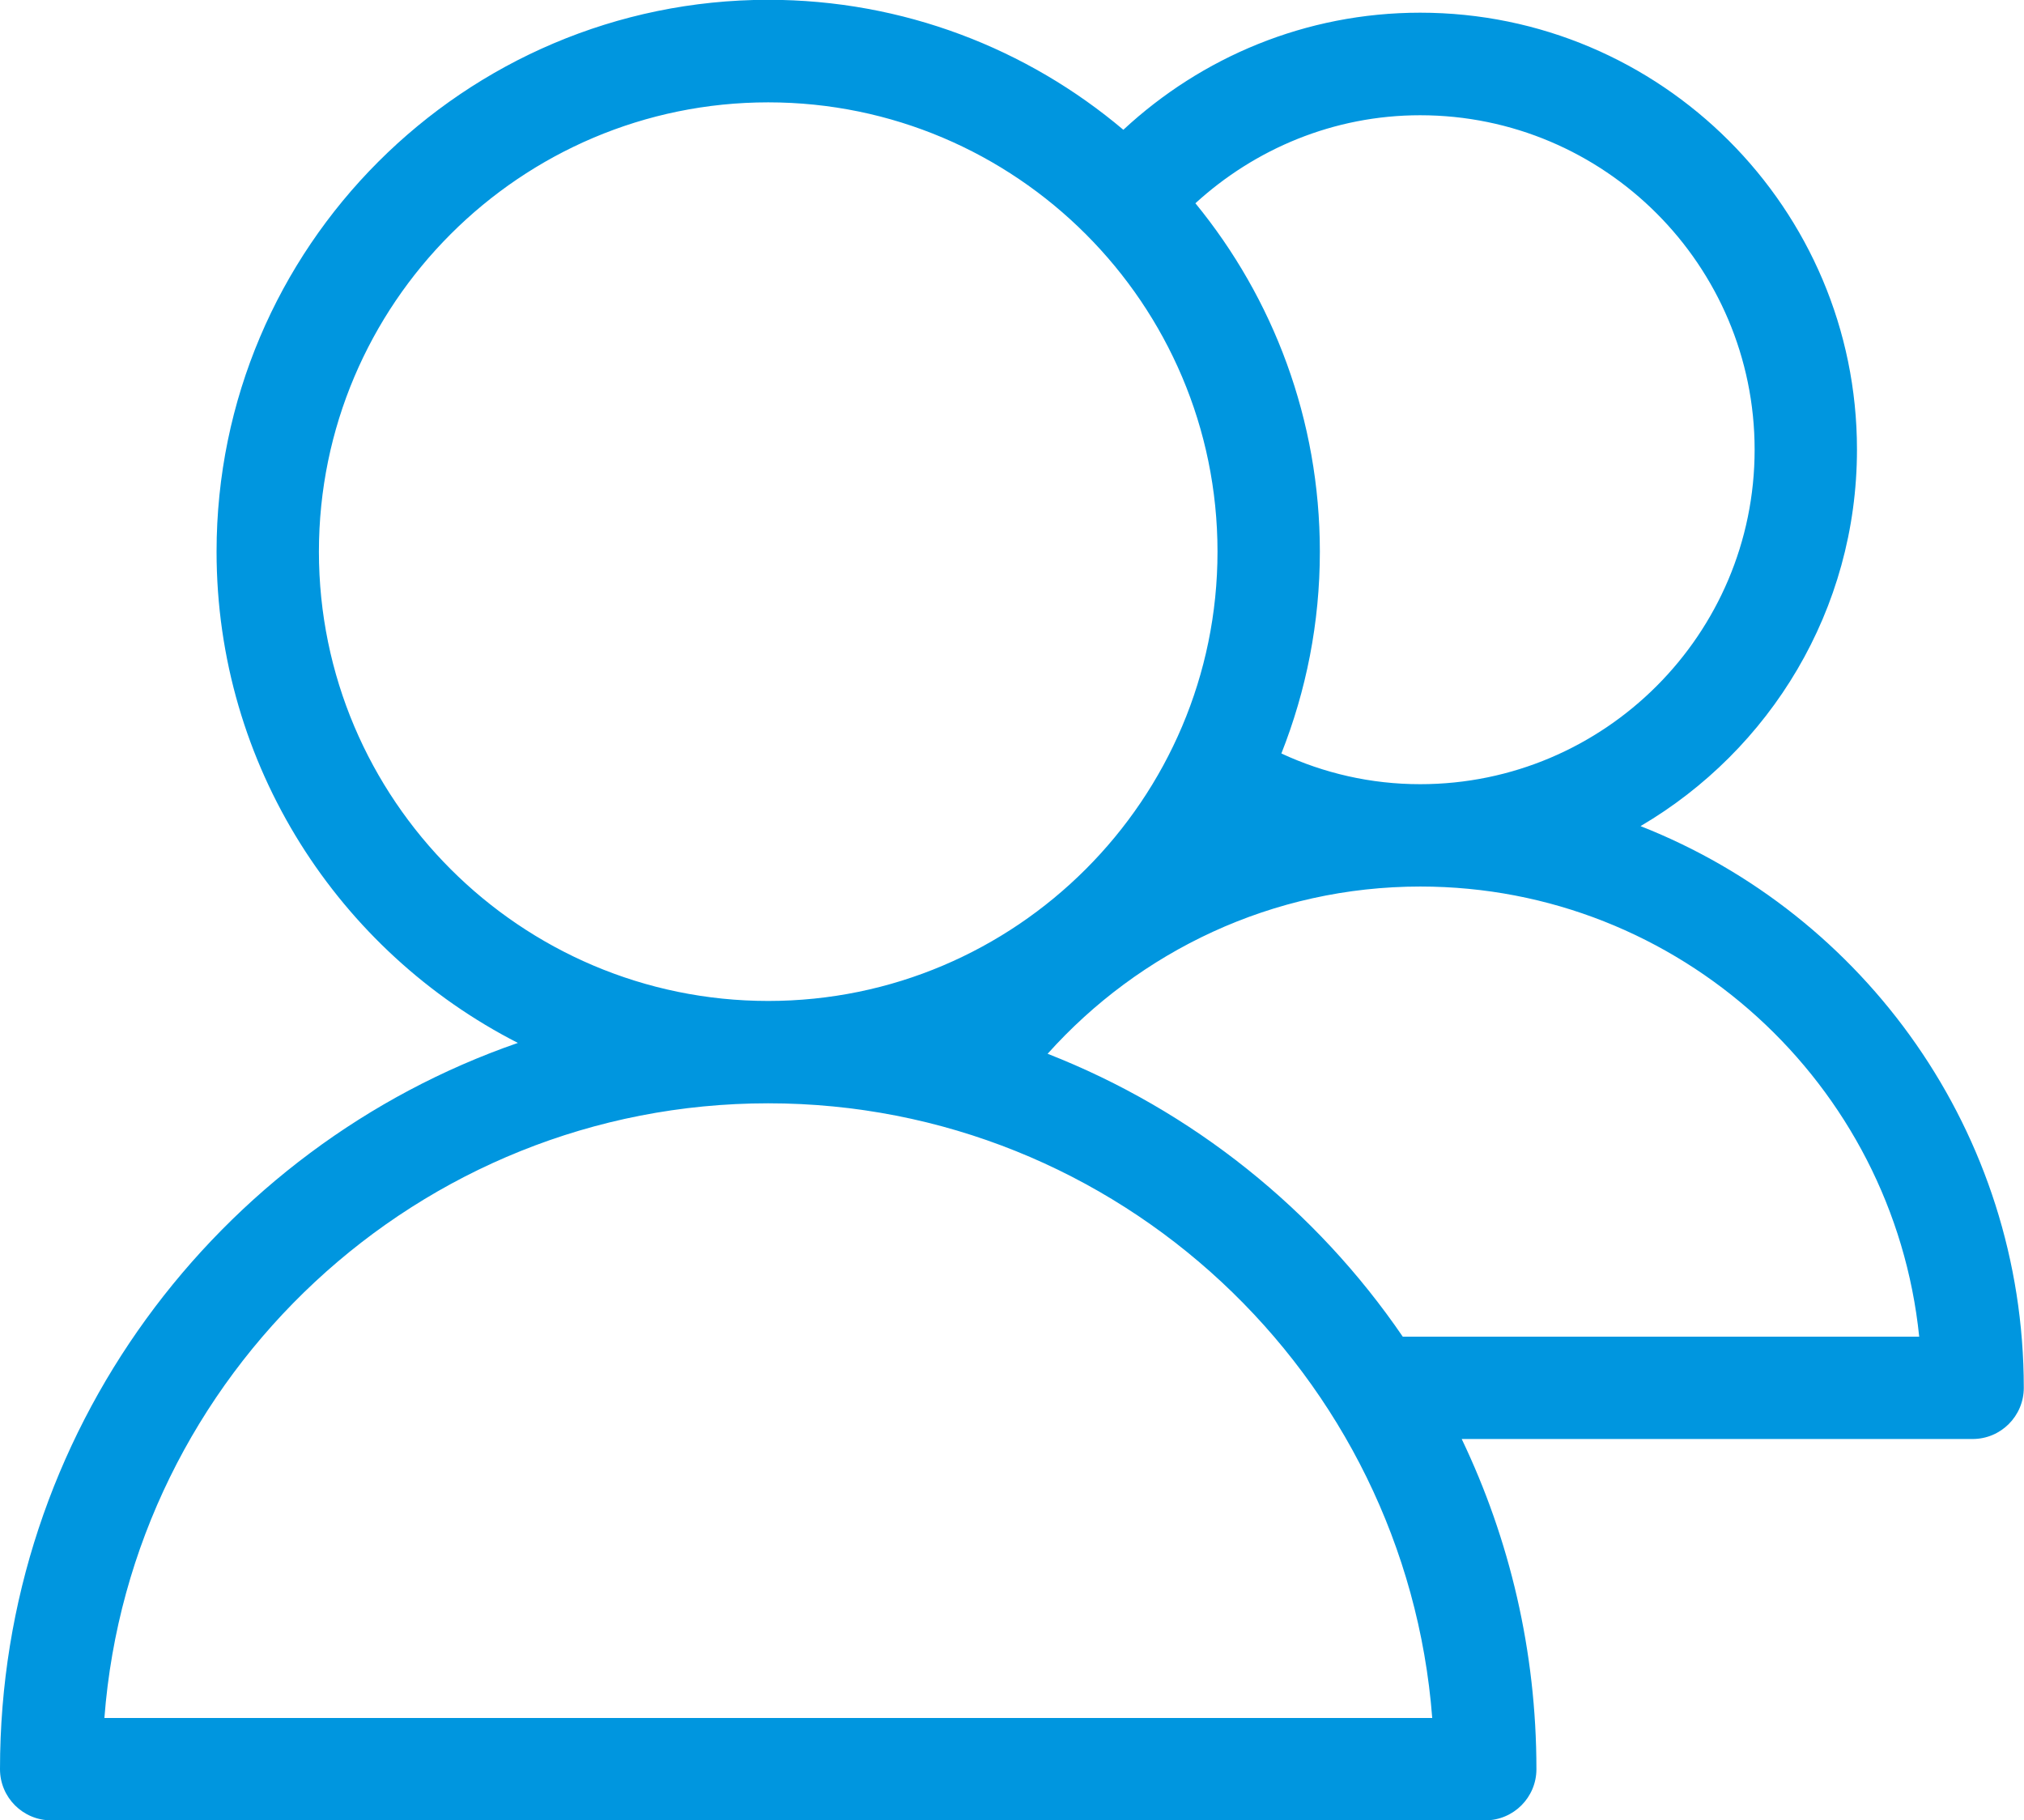 <?xml version="1.0" encoding="UTF-8"?>
<svg xmlns="http://www.w3.org/2000/svg" id="Layer_2" viewBox="0 0 98.88 88.93">
  <defs>
    <style>.cls-1{fill:#0096df;stroke-width:0px;}</style>
  </defs>
  <g id="Header_copy">
    <path class="cls-1" d="M80.16,40.35c6.31-3.71,10.56-10.55,10.56-18.39,0-11.77-9.57-21.34-21.34-21.34-5.6,0-10.69,2.18-14.5,5.72-4.69-3.96-10.75-6.35-17.35-6.35C22.67,0,10.58,12.09,10.58,26.95c0,10.46,5.99,19.54,14.72,24C10.6,56.04,0,70.01,0,86.43c0,1.38,1.12,2.5,2.5,2.5h70.06c1.38,0,2.5-1.12,2.5-2.5,0-5.77-1.31-11.24-3.65-16.13h24.96c1.38,0,2.5-1.12,2.5-2.5,0-12.46-7.77-23.13-18.72-27.44ZM85.72,21.97c0,9.01-7.33,16.34-16.34,16.34-2.42,0-4.71-.54-6.78-1.5,1.21-3.06,1.88-6.38,1.88-9.86,0-6.45-2.28-12.38-6.08-17.02,2.9-2.65,6.75-4.3,10.98-4.3,9.01,0,16.34,7.33,16.34,16.34ZM15.58,26.95c0-12.1,9.85-21.95,21.95-21.95s21.95,9.85,21.95,21.95-9.85,21.95-21.95,21.95-21.95-9.85-21.95-21.95ZM5.1,83.93c1.28-16.77,15.34-30.03,32.43-30.03s31.15,13.26,32.44,30.03H5.1ZM68.53,65.3c-4.23-6.19-10.27-11.05-17.35-13.82,4.48-5,10.98-8.17,18.21-8.17,12.66,0,23.11,9.66,24.37,21.99h-25.22Z"></path>
  </g>
</svg>
